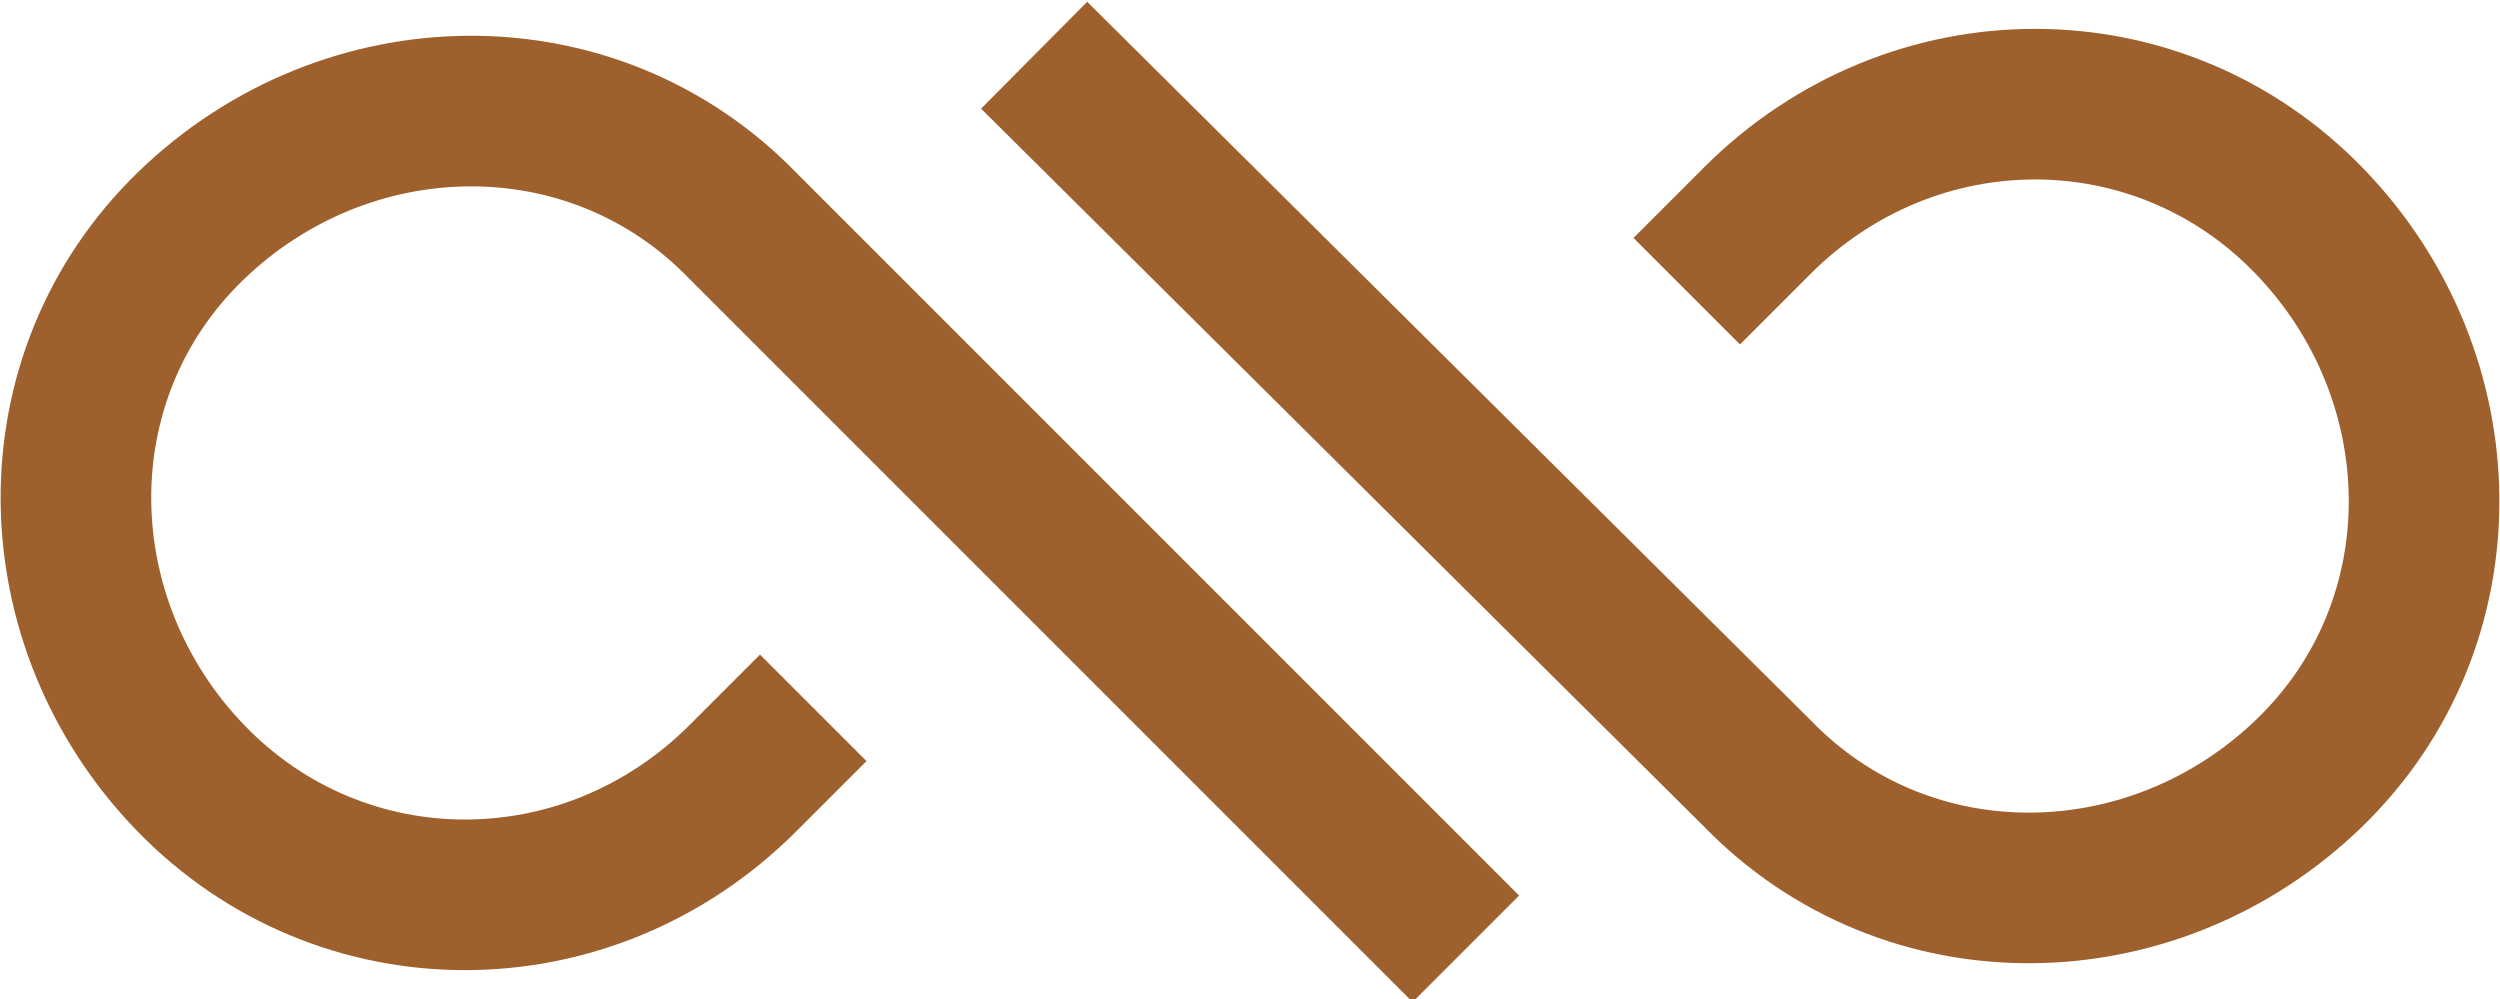 <?xml version="1.0" encoding="utf-8"?>
<!-- Generator: Adobe Illustrator 26.3.1, SVG Export Plug-In . SVG Version: 6.00 Build 0)  -->
<svg version="1.1" id="Layer_2" xmlns="http://www.w3.org/2000/svg" xmlns:xlink="http://www.w3.org/1999/xlink" x="0px" y="0px"
	 viewBox="0 0 49.8 19.9" style="enable-background:new 0 0 49.8 19.9;" xml:space="preserve">
<style type="text/css">
	.st0{fill:none;stroke:#9E602C;stroke-width:3;stroke-miterlimit:10;}
</style>
<g>
	<path class="st0" d="M33.6,5.8L35,4.4c3.1-3.1,8-3.1,11,0s3.1,8,0,11s-8,3.1-11,0L20.6,1.1"/>
	<path class="st0" d="M16.2,14.1l-1.4,1.4c-3.1,3.1-8,3.1-11,0s-3.1-8,0-11s8-3.1,11,0l14.4,14.4"/>
</g>
</svg>
